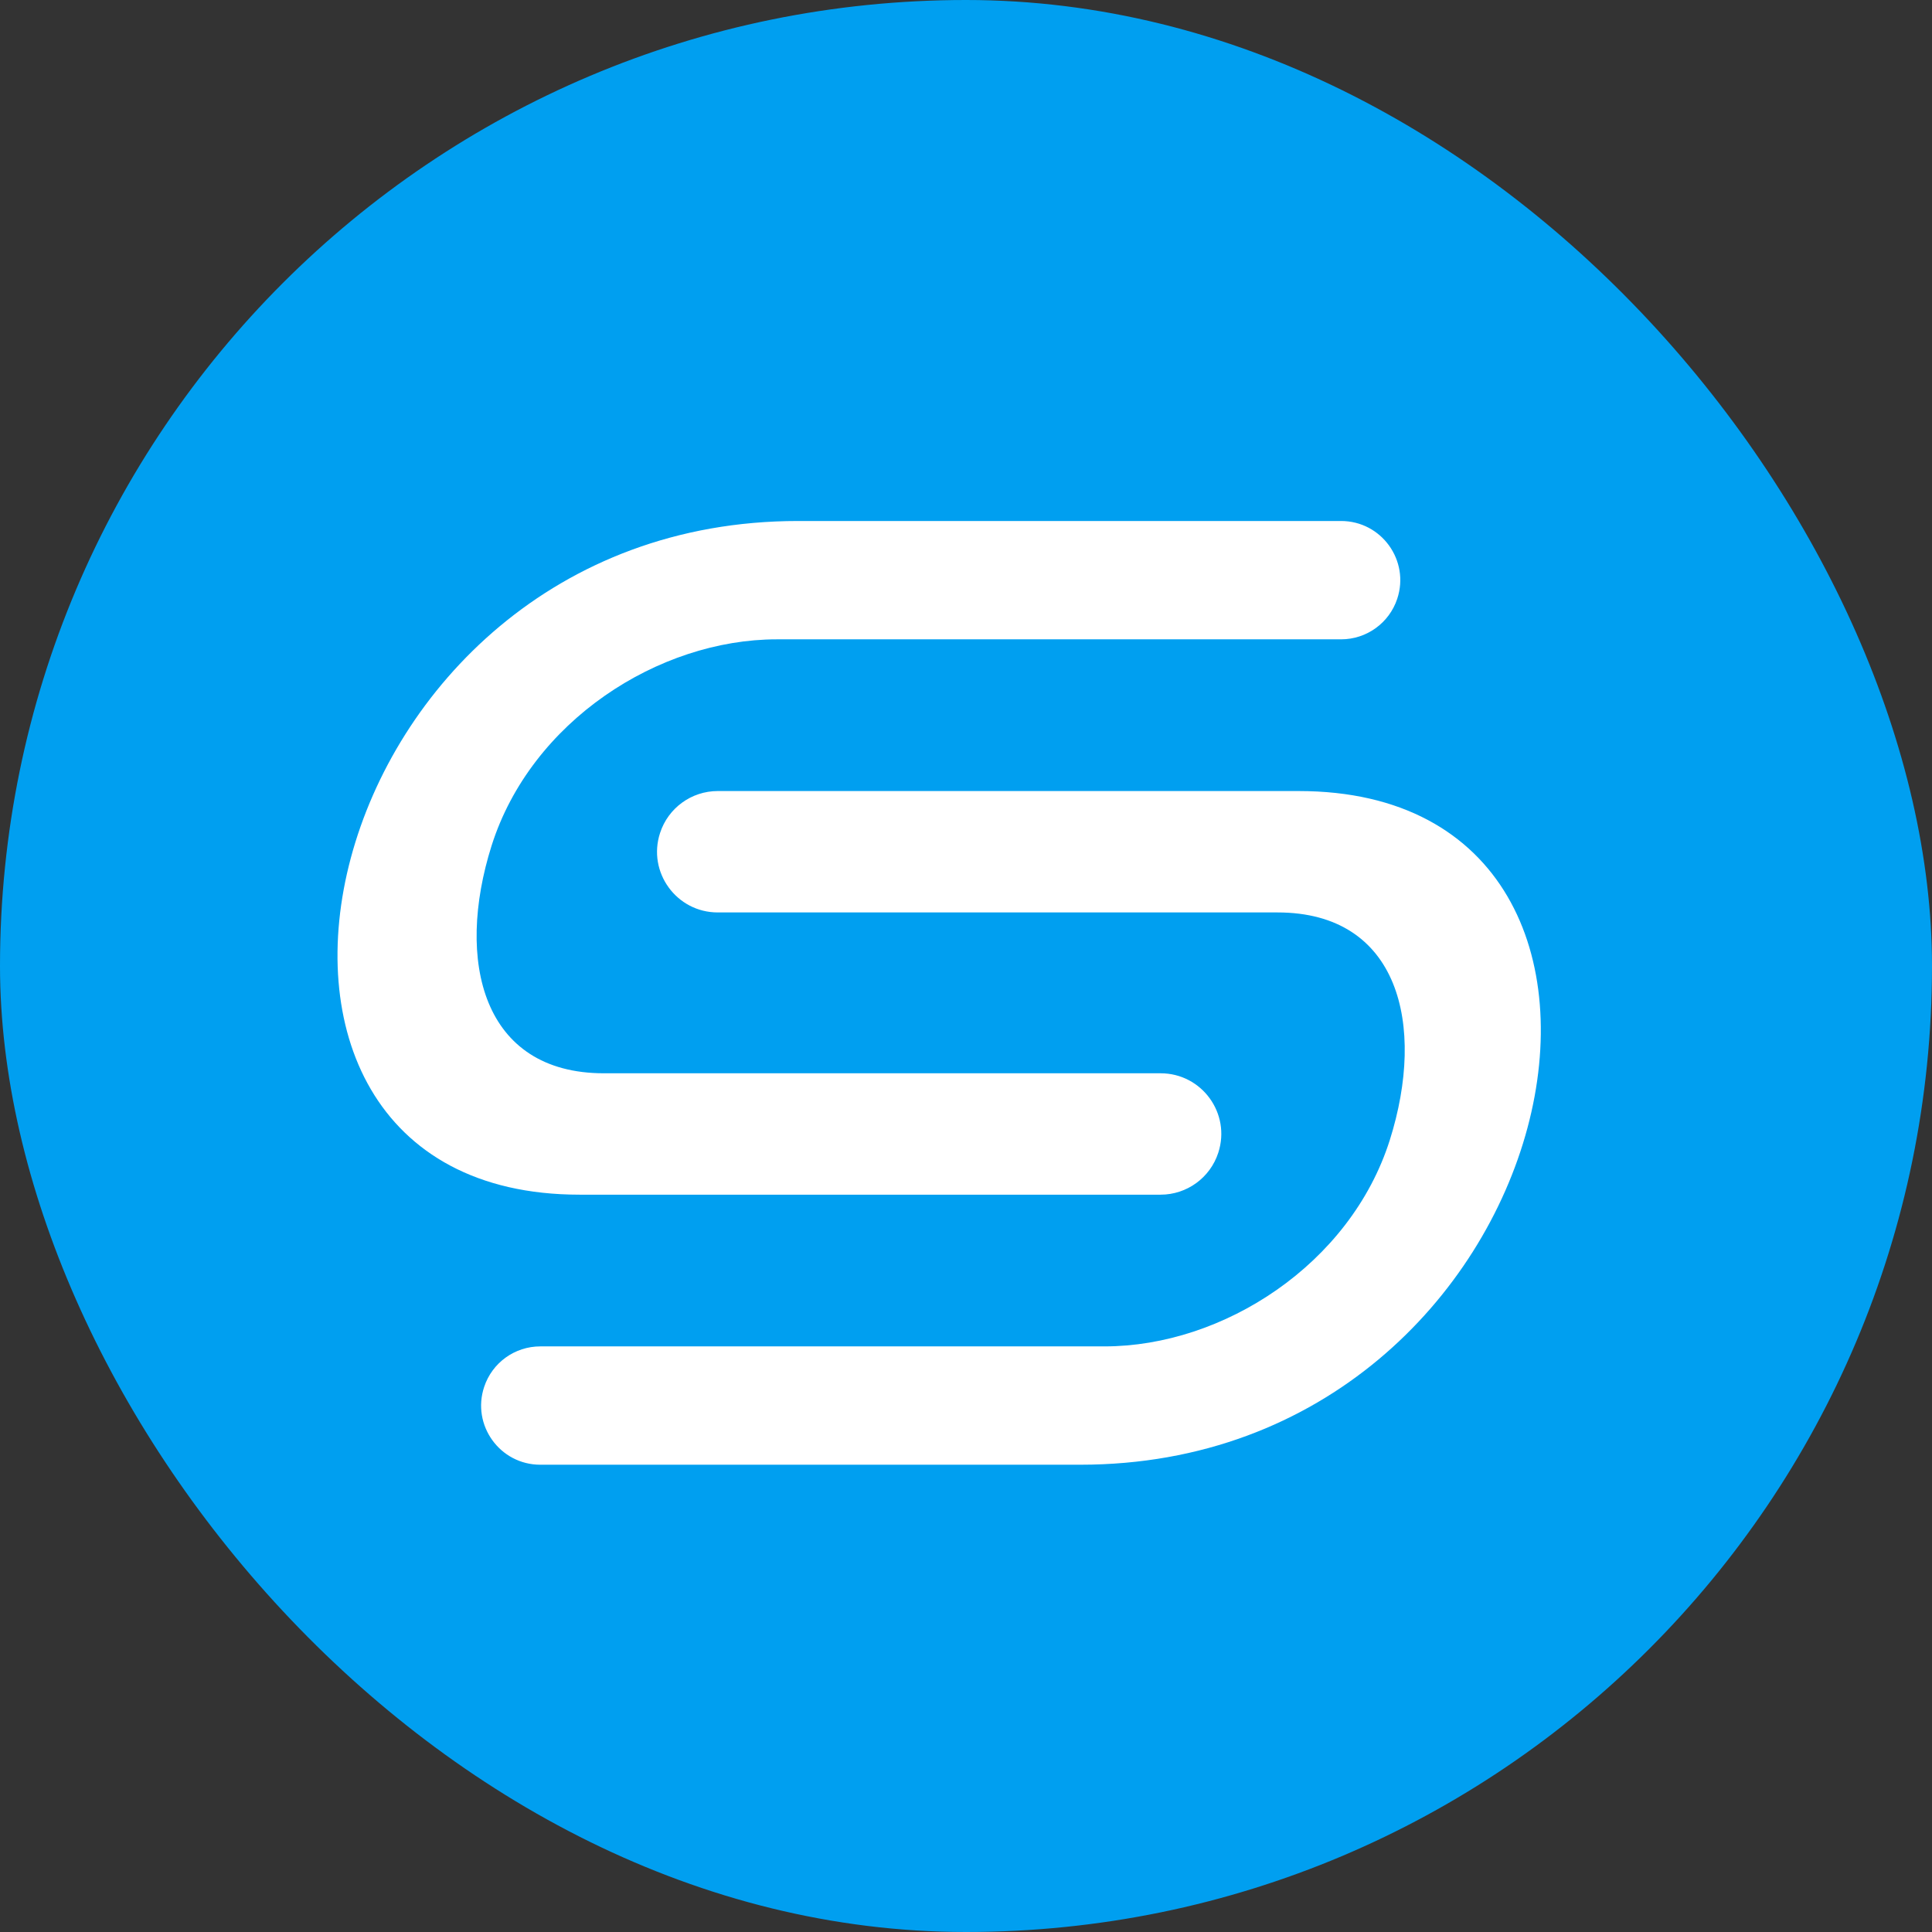 <svg width="36" height="36" viewBox="0 0 36 36" fill="none" xmlns="http://www.w3.org/2000/svg">
<rect x="0" y="0" width="36" height="36" fill="#333333" stroke="none"/>
<rect width="36" height="36" rx="18" fill="#009FF0"/>
<path d="M26.035 11.159C25.885 11.61 25.463 11.913 24.989 11.913H14.475C12.27 11.913 9.895 13.44 9.16 15.758C8.481 17.907 8.99 19.999 11.252 19.999H21.626C22.394 19.999 22.939 20.748 22.701 21.479C22.55 21.945 22.116 22.261 21.626 22.261H10.8C3.11 22.261 5.767 9.708 14.871 9.708H24.989C25.741 9.708 26.273 10.445 26.035 11.159ZM9.022 25.842C9.172 25.391 9.593 25.088 10.068 25.088H20.582C22.787 25.088 25.162 23.561 25.897 21.243C26.575 19.094 26.066 17.002 23.805 17.002H13.374C12.606 17.002 12.061 16.252 12.299 15.522C12.45 15.056 12.884 14.74 13.374 14.74H24.2C31.89 14.74 29.233 27.293 20.129 27.293H10.068C9.315 27.293 8.784 26.555 9.022 25.842Z" fill="white"/>
</svg>
